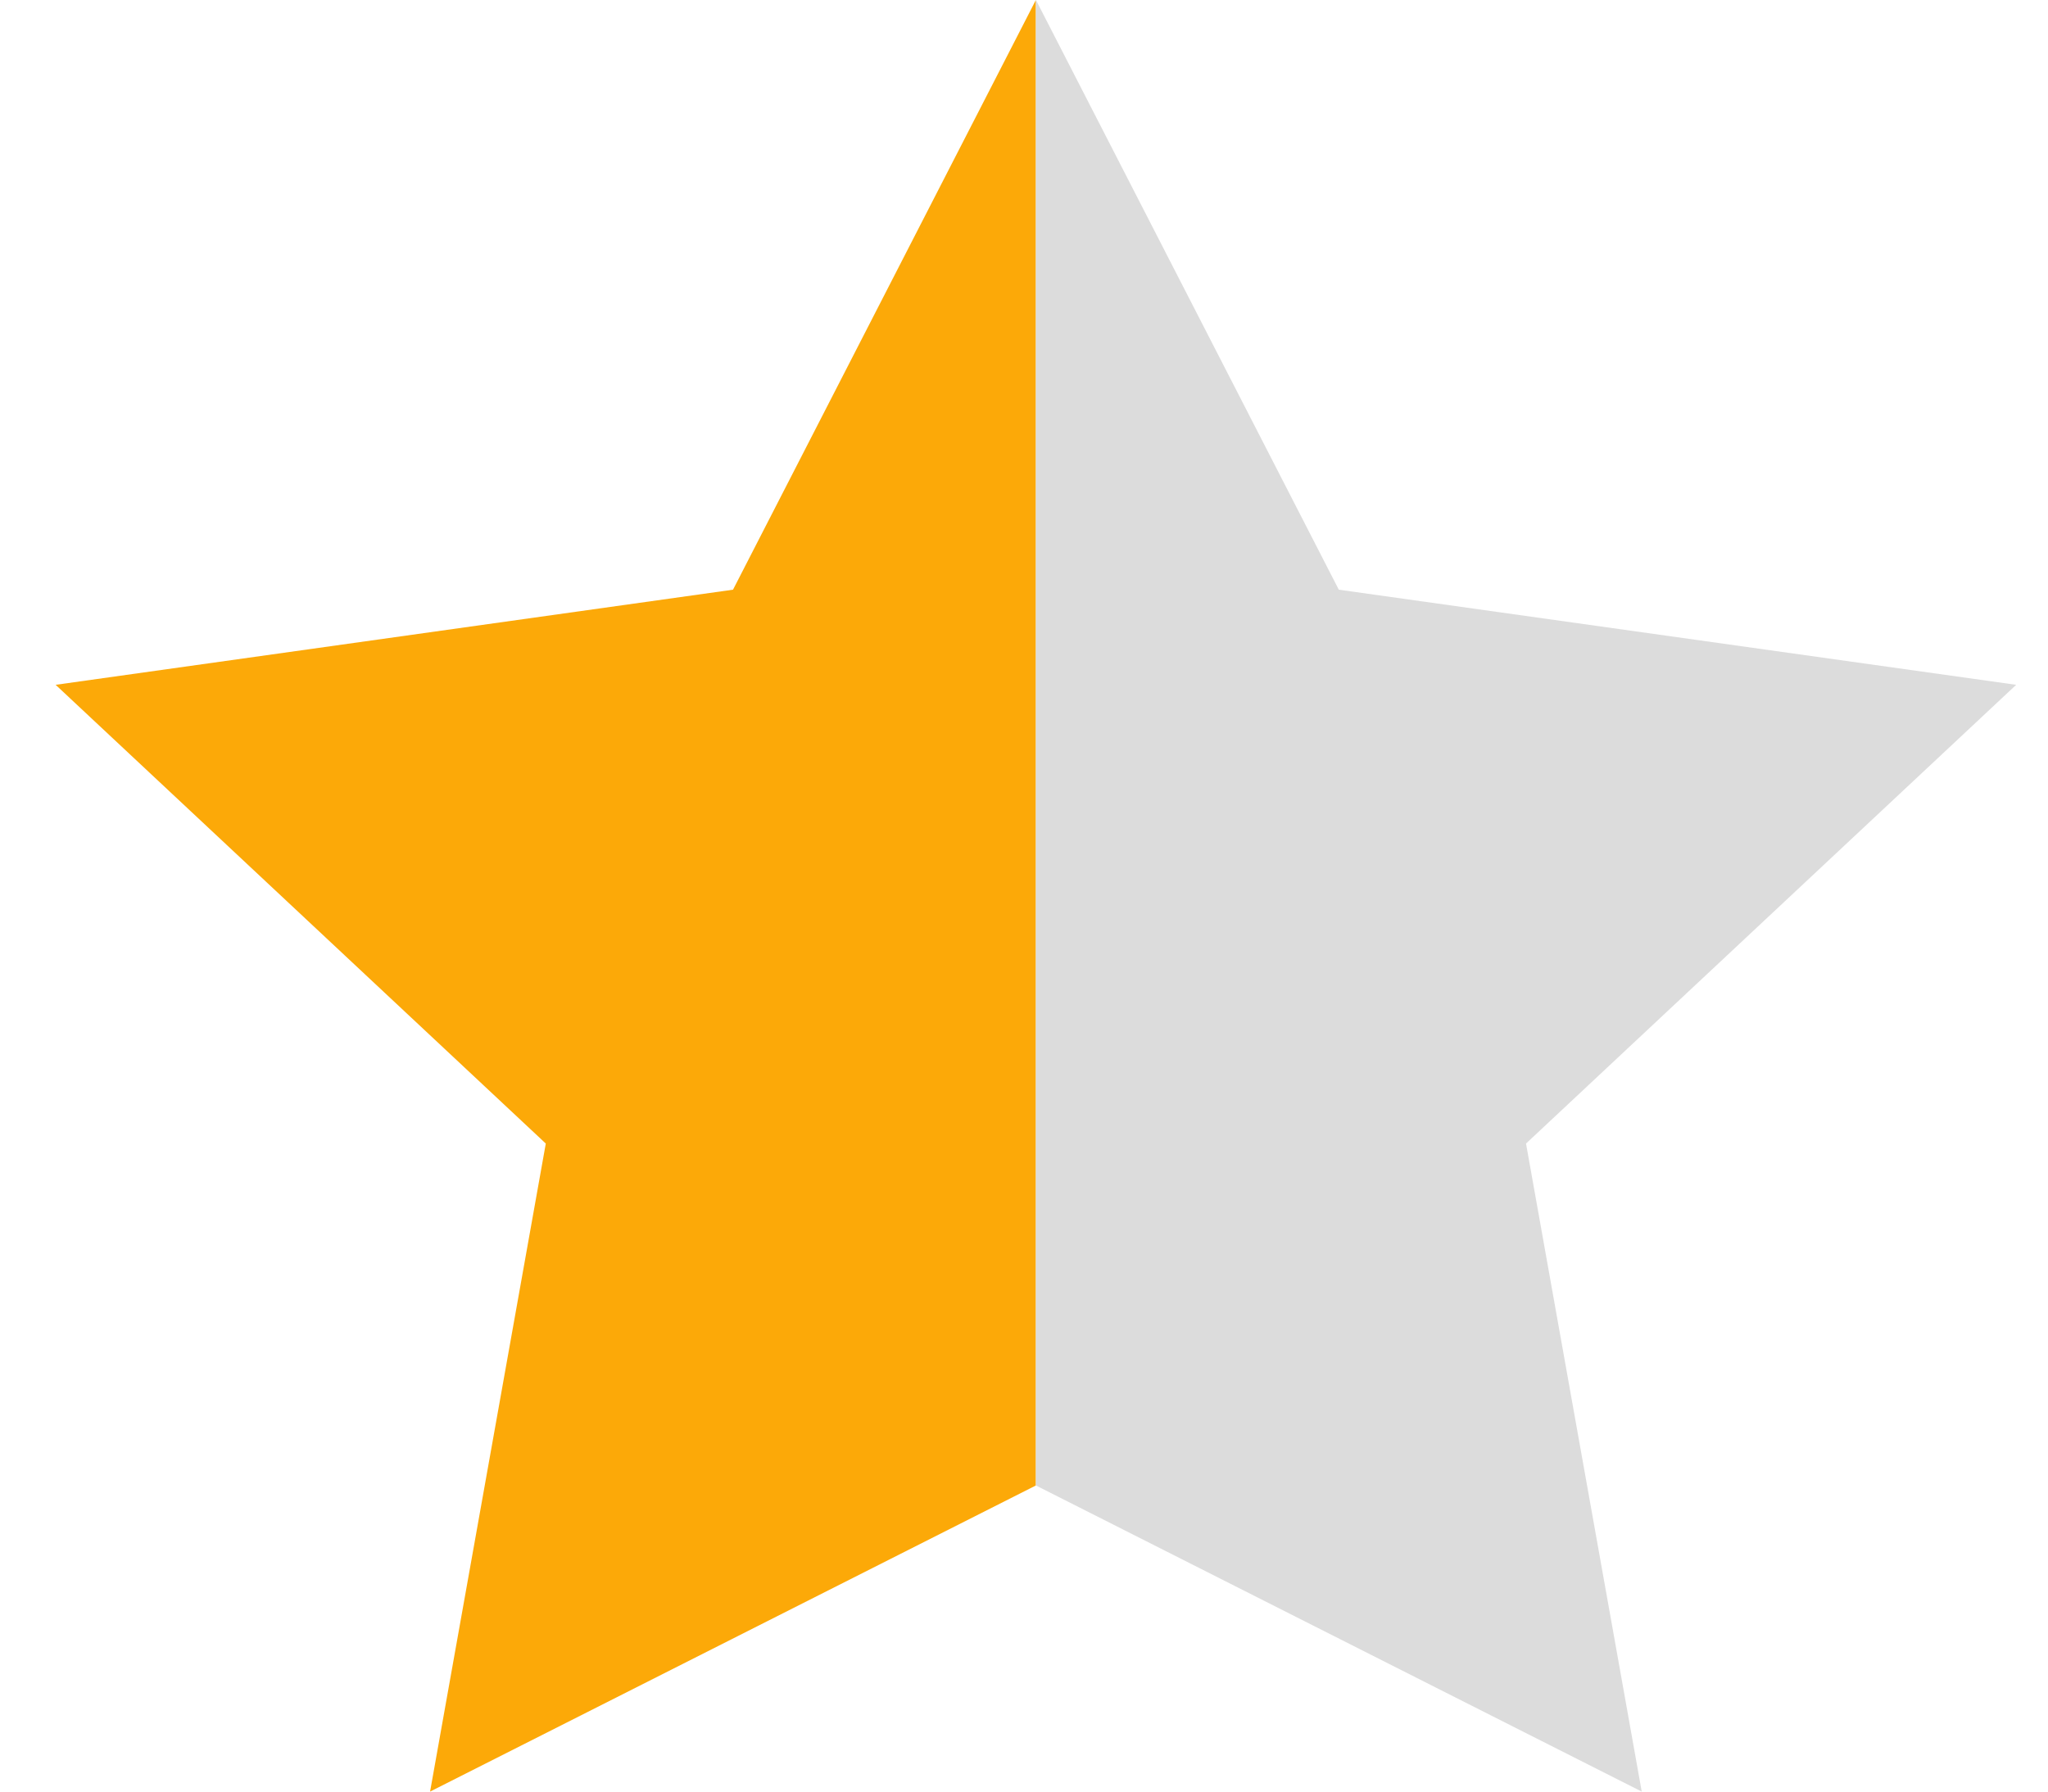 <svg width="24" height="21" viewBox="0 0 24 21" fill="none" xmlns="http://www.w3.org/2000/svg">
<path d="M12.139 17.412L5.04 21L6.396 13.404L0.652 8.027L8.59 6.912L12.139 0V17.412Z" fill="#FCA908"/>
<path d="M12.14 0L15.689 6.912L23.627 8.027L17.883 13.404L19.239 21L12.14 17.412V0Z" fill="#DCDCDC"/>
</svg>
